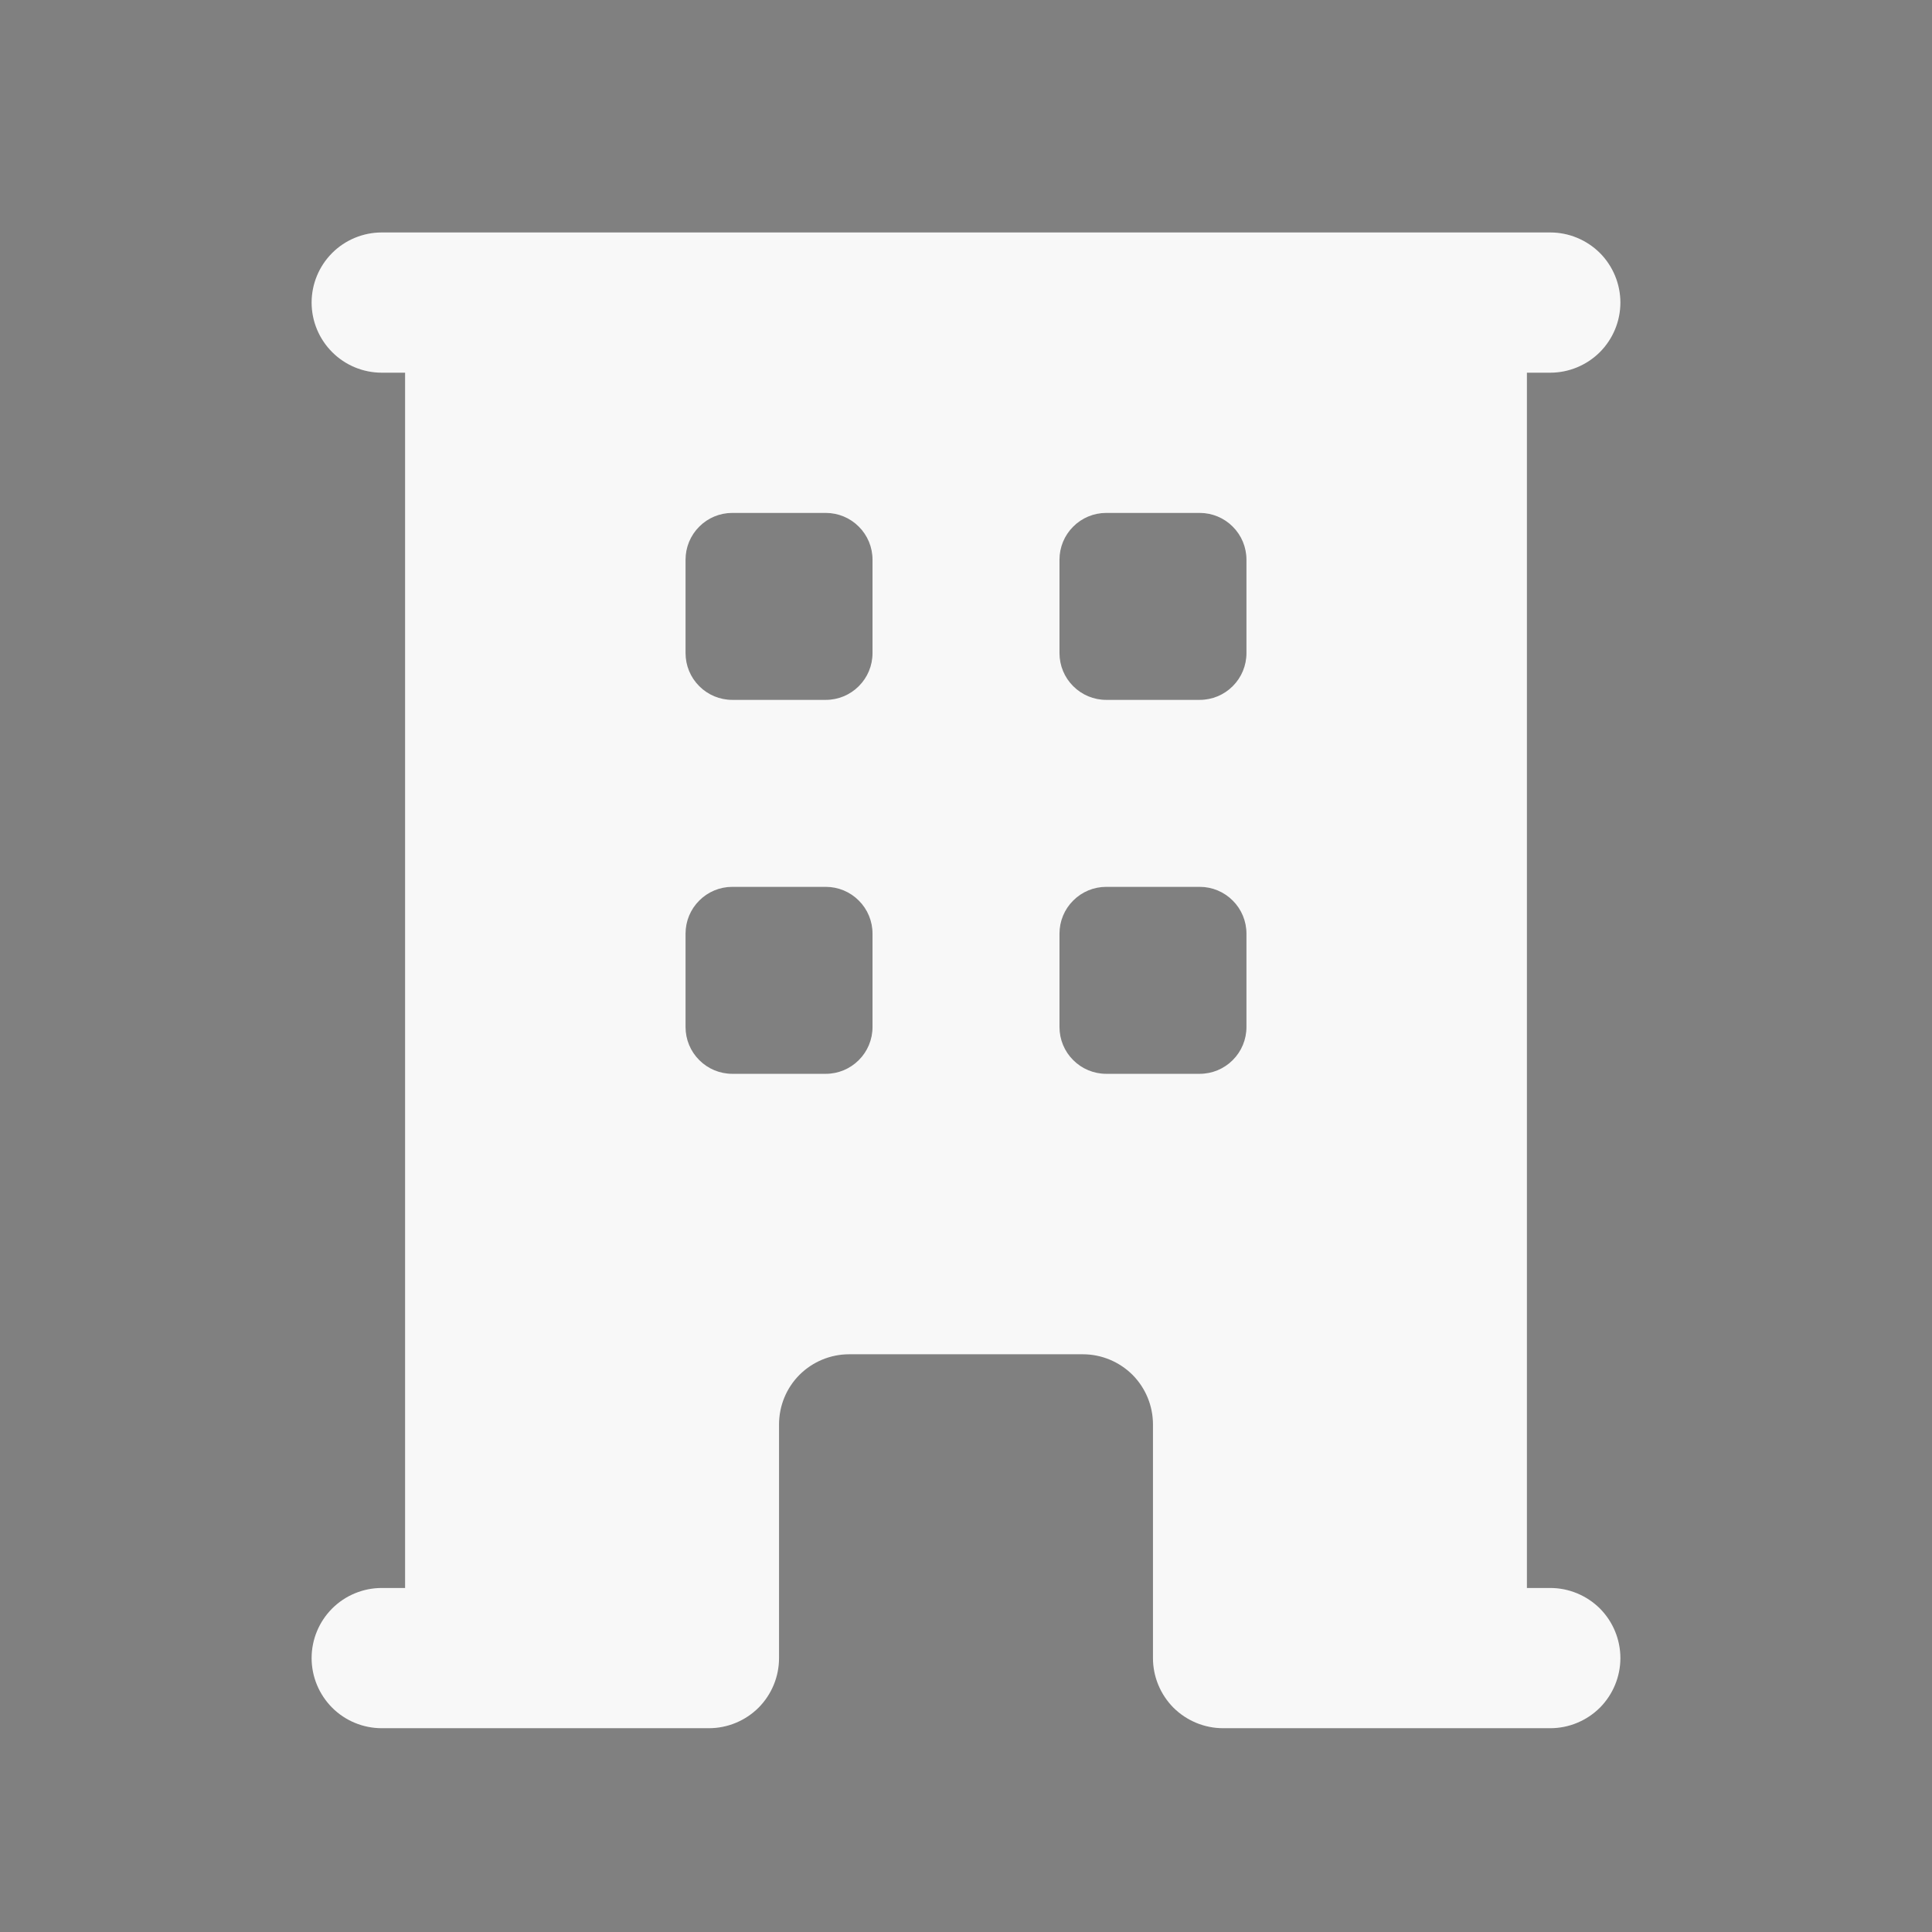 <svg width="31" height="31" viewBox="0 0 31 31" fill="none" xmlns="http://www.w3.org/2000/svg">
<rect x="0" y="0" width="31" height="31" fill="#808080" stroke="none"/>
<path fill-rule="evenodd" clip-rule="evenodd" d="M6.5 25.48V5.98H6.125C5.827 5.98 5.54 5.861 5.33 5.65C5.119 5.439 5 5.153 5 4.855C5 4.557 5.119 4.27 5.33 4.059C5.54 3.849 5.827 3.73 6.125 3.73H24.875C25.173 3.73 25.459 3.849 25.671 4.059C25.881 4.27 26 4.557 26 4.855C26 5.153 25.881 5.439 25.671 5.65C25.459 5.861 25.173 5.98 24.875 5.98H24.5V25.48H24.875C25.173 25.48 25.459 25.599 25.671 25.809C25.881 26.02 26 26.307 26 26.605C26 26.903 25.881 27.189 25.671 27.401C25.459 27.611 25.173 27.73 24.875 27.73H19.625C19.327 27.73 19.041 27.611 18.829 27.401C18.619 27.189 18.5 26.903 18.5 26.605V22.855C18.5 22.557 18.381 22.27 18.171 22.059C17.959 21.849 17.673 21.73 17.375 21.73H13.625C13.327 21.73 13.04 21.849 12.829 22.059C12.618 22.27 12.5 22.557 12.5 22.855V26.605C12.5 26.903 12.382 27.189 12.171 27.401C11.96 27.611 11.673 27.73 11.375 27.73H6.125C5.827 27.73 5.54 27.611 5.33 27.401C5.119 27.189 5 26.903 5 26.605C5 26.307 5.119 26.02 5.33 25.809C5.54 25.599 5.827 25.48 6.125 25.48H6.5ZM11 8.98C11 8.781 11.079 8.59 11.22 8.45C11.36 8.309 11.551 8.23 11.75 8.23H13.25C13.449 8.23 13.64 8.309 13.78 8.45C13.921 8.59 14 8.781 14 8.98V10.48C14 10.679 13.921 10.87 13.78 11.01C13.64 11.151 13.449 11.23 13.25 11.23H11.75C11.551 11.23 11.36 11.151 11.22 11.01C11.079 10.87 11 10.679 11 10.48V8.98ZM11.75 14.23C11.551 14.23 11.36 14.309 11.22 14.45C11.079 14.59 11 14.781 11 14.98V16.48C11 16.679 11.079 16.87 11.22 17.01C11.36 17.151 11.551 17.23 11.75 17.23H13.25C13.449 17.23 13.64 17.151 13.78 17.01C13.921 16.87 14 16.679 14 16.48V14.98C14 14.781 13.921 14.59 13.78 14.45C13.64 14.309 13.449 14.23 13.25 14.23H11.75ZM17 8.98C17 8.781 17.079 8.59 17.22 8.45C17.36 8.309 17.551 8.23 17.75 8.23H19.25C19.449 8.23 19.64 8.309 19.78 8.45C19.921 8.59 20 8.781 20 8.98V10.48C20 10.679 19.921 10.87 19.78 11.01C19.64 11.151 19.449 11.23 19.25 11.23H17.75C17.551 11.23 17.36 11.151 17.22 11.01C17.079 10.87 17 10.679 17 10.48V8.98ZM17.75 14.23C17.551 14.23 17.36 14.309 17.22 14.45C17.079 14.59 17 14.781 17 14.98V16.48C17 16.679 17.079 16.87 17.22 17.01C17.36 17.151 17.551 17.23 17.75 17.23H19.25C19.449 17.23 19.64 17.151 19.78 17.01C19.921 16.87 20 16.679 20 16.48V14.98C20 14.781 19.921 14.59 19.78 14.45C19.64 14.309 19.449 14.23 19.25 14.23H17.75Z" fill="white"/>
<path fill-rule="evenodd" clip-rule="evenodd" d="M6.5 25.48V5.98H6.125C5.827 5.98 5.54 5.861 5.33 5.65C5.119 5.439 5 5.153 5 4.855C5 4.557 5.119 4.27 5.33 4.059C5.54 3.849 5.827 3.73 6.125 3.73H24.875C25.173 3.73 25.459 3.849 25.671 4.059C25.881 4.27 26 4.557 26 4.855C26 5.153 25.881 5.439 25.671 5.65C25.459 5.861 25.173 5.98 24.875 5.98H24.5V25.48H24.875C25.173 25.48 25.459 25.599 25.671 25.809C25.881 26.02 26 26.307 26 26.605C26 26.903 25.881 27.189 25.671 27.401C25.459 27.611 25.173 27.73 24.875 27.73H19.625C19.327 27.73 19.041 27.611 18.829 27.401C18.619 27.189 18.5 26.903 18.5 26.605V22.855C18.5 22.557 18.381 22.27 18.171 22.059C17.959 21.849 17.673 21.73 17.375 21.73H13.625C13.327 21.73 13.04 21.849 12.829 22.059C12.618 22.27 12.5 22.557 12.5 22.855V26.605C12.5 26.903 12.382 27.189 12.171 27.401C11.96 27.611 11.673 27.73 11.375 27.73H6.125C5.827 27.73 5.54 27.611 5.33 27.401C5.119 27.189 5 26.903 5 26.605C5 26.307 5.119 26.02 5.33 25.809C5.54 25.599 5.827 25.48 6.125 25.48H6.5ZM11 8.98C11 8.781 11.079 8.59 11.22 8.45C11.36 8.309 11.551 8.23 11.75 8.23H13.25C13.449 8.23 13.64 8.309 13.78 8.45C13.921 8.59 14 8.781 14 8.98V10.48C14 10.679 13.921 10.87 13.78 11.01C13.64 11.151 13.449 11.23 13.25 11.23H11.75C11.551 11.23 11.36 11.151 11.22 11.01C11.079 10.87 11 10.679 11 10.48V8.98ZM11.75 14.23C11.551 14.23 11.36 14.309 11.22 14.45C11.079 14.59 11 14.781 11 14.98V16.48C11 16.679 11.079 16.87 11.22 17.01C11.36 17.151 11.551 17.23 11.75 17.23H13.25C13.449 17.23 13.64 17.151 13.78 17.01C13.921 16.87 14 16.679 14 16.48V14.98C14 14.781 13.921 14.59 13.78 14.45C13.64 14.309 13.449 14.23 13.25 14.23H11.75ZM17 8.98C17 8.781 17.079 8.59 17.22 8.45C17.36 8.309 17.551 8.23 17.75 8.23H19.25C19.449 8.23 19.64 8.309 19.78 8.45C19.921 8.59 20 8.781 20 8.98V10.48C20 10.679 19.921 10.87 19.78 11.01C19.64 11.151 19.449 11.23 19.25 11.23H17.75C17.551 11.23 17.36 11.151 17.22 11.01C17.079 10.87 17 10.679 17 10.48V8.98ZM17.75 14.23C17.551 14.23 17.36 14.309 17.22 14.45C17.079 14.59 17 14.781 17 14.98V16.48C17 16.679 17.079 16.87 17.22 17.01C17.36 17.151 17.551 17.23 17.75 17.23H19.25C19.449 17.23 19.64 17.151 19.78 17.01C19.921 16.87 20 16.679 20 16.48V14.98C20 14.781 19.921 14.59 19.78 14.45C19.64 14.309 19.449 14.23 19.25 14.23H17.75Z" fill="black" fill-opacity="0.03"/>
</svg>

